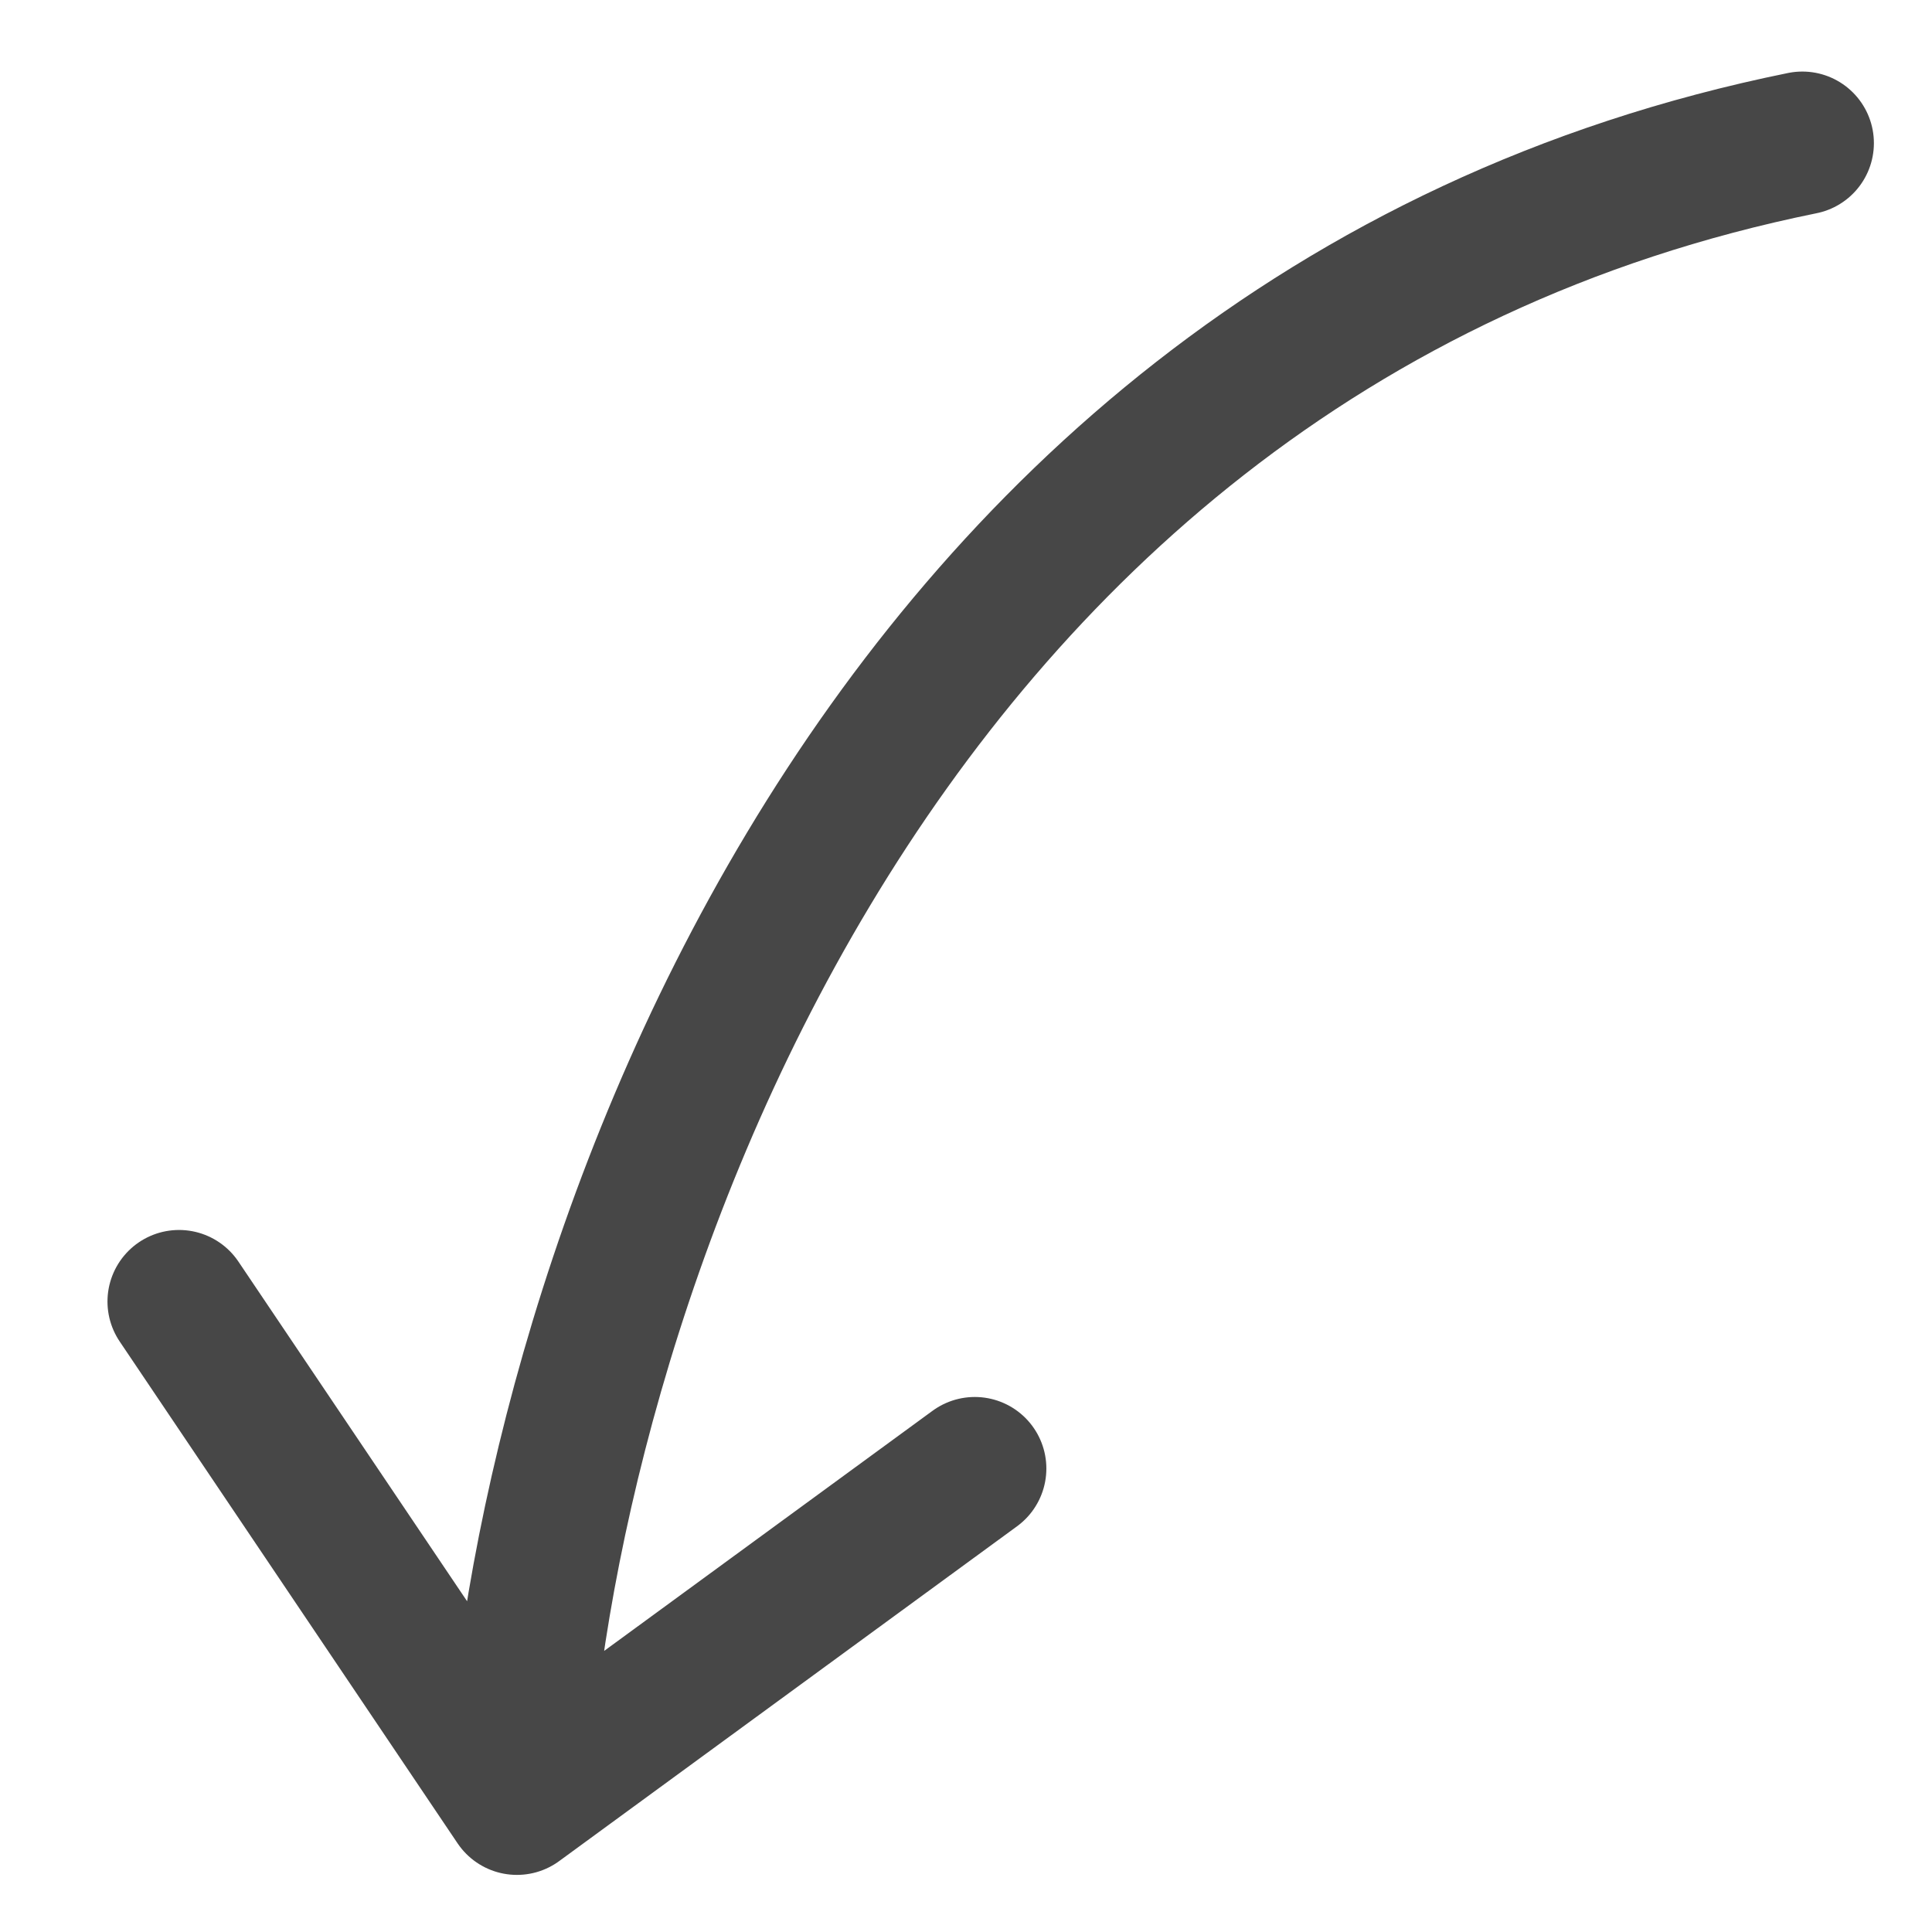 <?xml version="1.0" encoding="UTF-8"?>
<svg xmlns="http://www.w3.org/2000/svg" width="27" height="27" viewBox="0 0 27 27" fill="none">
  <path d="M7.224 25.202C7.527 18.605 11.799 4.719 25.188 2M7.224 25.202L13.623 20.523M7.224 25.202L2.502 18.189" stroke="#474747" stroke-width="2" stroke-linecap="round" stroke-linejoin="round"></path>
</svg>